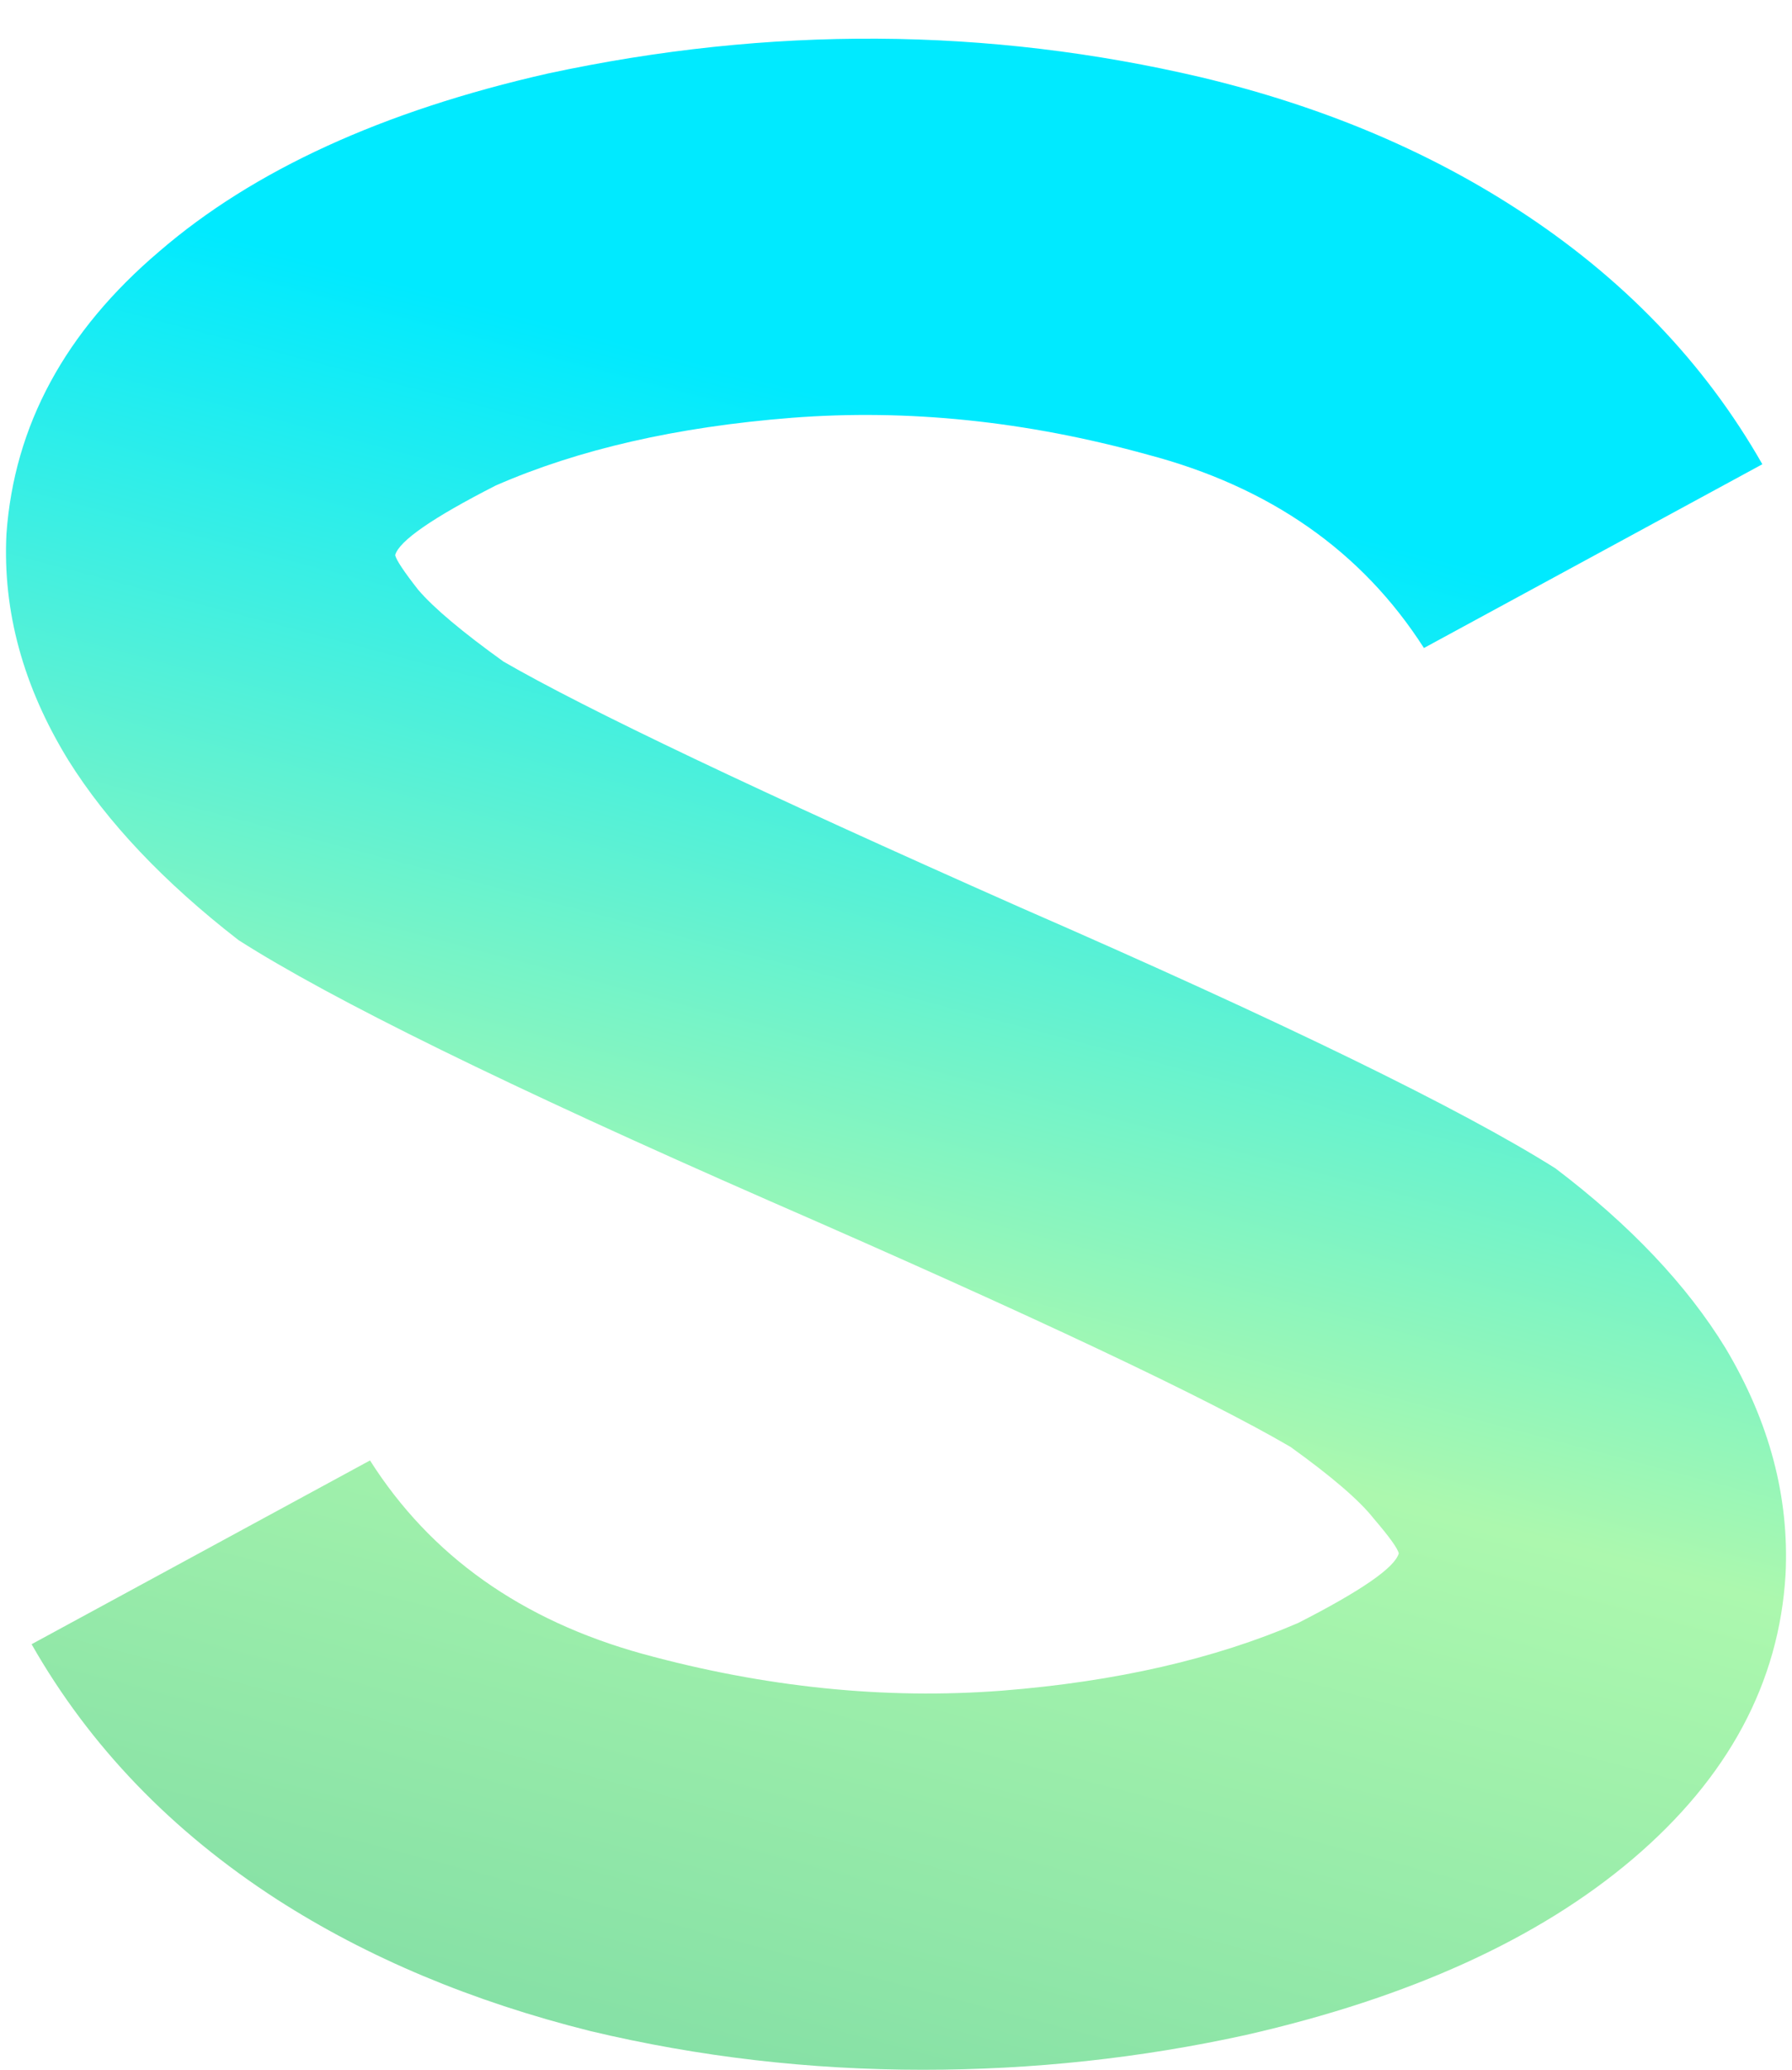 <svg width="556" height="642" viewBox="0 0 556 642" fill="none" xmlns="http://www.w3.org/2000/svg">
<path d="M482.6 362.4C505.8 380 523.4 398.6 535.4 418.2C549 441 555.2 464.4 554 488.4C552 522 536.2 551.4 506.6 576.6C477.4 601.4 437.4 619.6 386.6 631.2C353.8 638.4 320.4 642 286.4 642C251.2 642 216.8 638 183.2 630C146.4 620.8 114 607.2 86 589.2C53.2 568 27.8 541.6 9.8 510L114.8 453C133.6 482.6 161.8 502.6 199.4 513C237.4 523.4 274.6 527.2 311 524.4C346.2 521.6 376.8 514.6 402.8 503.4C422.4 493.4 432.8 486.2 434 481.8C433.6 480.2 431 476.6 426.2 471C421.8 465.4 413.2 458 400.4 448.8C374.4 433.6 320.6 408.2 239 372.6C157.8 337 102.8 310 74 291.6C50.8 273.6 33.2 255 21.2 235.8C7.2 213 0.8 189.6 2 165.6C4.4 132 20.2 102.8 49.4 78C78.6 52.8 118.8 34.4 170 22.8C238.8 8 306.4 8.4 372.8 24C409.6 32.8 442.2 46.4 470.6 64.8C503.4 86 528.8 112.4 546.8 144L441.8 201C422.6 171 394 151 356 141C318.4 130.6 281.6 126.8 245.6 129.6C210 132.4 179.4 139.4 153.8 150.6C134.2 160.6 123.8 167.8 122.6 172.2C123 173.8 125.4 177.4 129.8 183C134.6 188.6 143.4 196 156.2 205.2C181.8 220 235.2 245.4 316.4 281.4C398 317 453.4 344 482.6 362.4Z" fill="url(#paint0_linear_18_3)"/>
<defs>
<linearGradient id="paint0_linear_18_3" x1="315" y1="138.211" x2="166.71" y2="698.085" gradientUnits="userSpaceOnUse">
<stop stop-color="#00EAFF"/>
<stop offset="0.494" stop-color="#ACF8AE"/>
<stop offset="1" stop-color="#7AD9A3"/>
</linearGradient>
</defs>
</svg>
